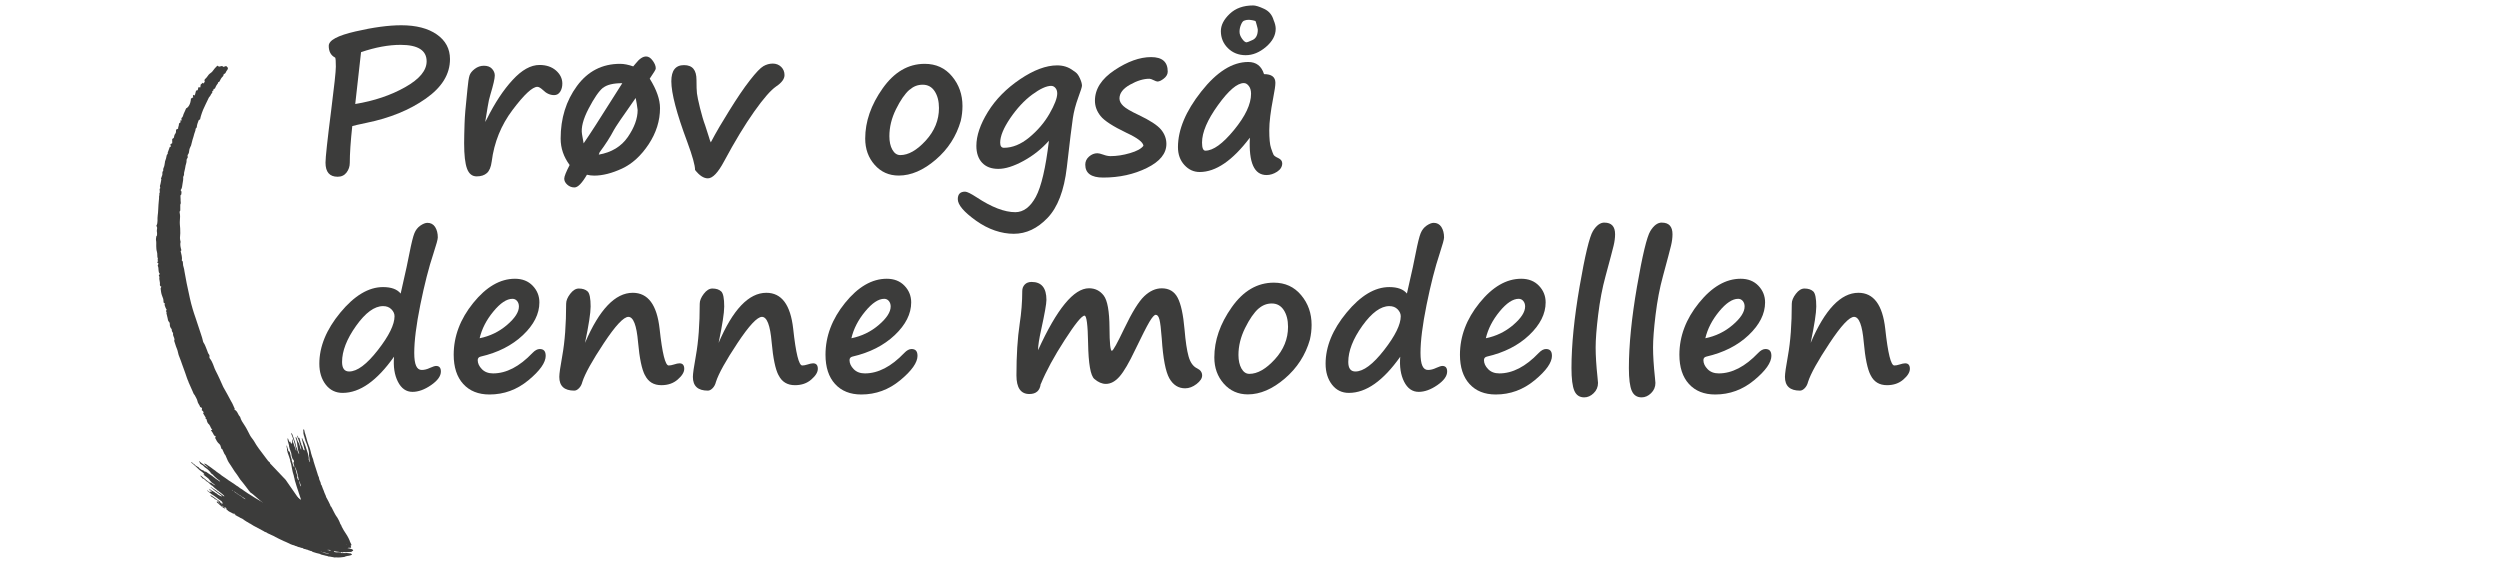 <?xml version="1.0" encoding="UTF-8"?> <svg xmlns="http://www.w3.org/2000/svg" xmlns:xlink="http://www.w3.org/1999/xlink" id="Layer_1" viewBox="0 0 486.01 111.09"><defs><clipPath id="clippath"><rect x="20.71" y="21.48" width="62.55" height="84.7" transform="translate(-30.07 57.21) rotate(-46.23)" fill="none"></rect></clipPath></defs><path d="M68.48,24.53c-.32,2.97-.48,5.34-.48,7.13,0,.7-.21,1.33-.63,1.88s-1,.82-1.73.82c-1.57,0-2.36-.91-2.36-2.74,0-1.01.37-4.42,1.11-10.24.6-4.71.9-7.51.9-8.42,0-1.04-.04-1.62-.13-1.76-.83-.42-1.25-1.18-1.25-2.28s1.73-2.01,5.2-2.81c3.46-.8,6.43-1.2,8.9-1.2,2.89,0,5.19.59,6.9,1.78,1.71,1.19,2.57,2.79,2.57,4.81,0,2.92-1.57,5.47-4.72,7.68-3.14,2.21-6.97,3.77-11.47,4.69-1.65.35-2.59.56-2.82.65ZM70.19,10.13l-1.13,10.09c3.68-.61,6.92-1.7,9.7-3.27,2.79-1.57,4.18-3.24,4.18-5.03,0-2.13-1.69-3.2-5.06-3.2-2.34,0-4.9.47-7.69,1.42Z" fill="#3c3c3b"></path><path d="M94.33,23.71l.33-.61c1.55-3.11,3.21-5.63,5-7.56,1.78-1.94,3.52-2.91,5.23-2.91,1.3,0,2.37.36,3.19,1.07.82.72,1.24,1.57,1.24,2.55,0,.61-.14,1.14-.42,1.58s-.67.66-1.17.66c-.79,0-1.52-.33-2.17-.98-.46-.42-.82-.63-1.09-.63-.96,0-2.56,1.49-4.81,4.47-2.25,2.98-3.6,6.33-4.07,10.05-.14,1.07-.45,1.82-.94,2.25-.49.43-1.14.64-1.98.64-.88,0-1.51-.5-1.88-1.51-.37-1-.56-2.64-.56-4.92,0-.93.03-2.19.08-3.78.05-1.5.2-3.32.44-5.48.06-.56.11-1,.13-1.32.11-1.25.25-2.11.39-2.58.15-.47.49-.9,1.03-1.31.54-.41,1.13-.61,1.78-.61.69,0,1.21.2,1.57.59.36.4.54.83.54,1.3,0,.6-.29,1.85-.86,3.74-.2.65-.38,1.43-.52,2.34l-.48,2.95Z" fill="#3c3c3b"></path><path d="M126.32,15.31c1.33,2.13,1.99,4.04,1.99,5.71,0,2.46-.74,4.8-2.21,7.03-1.48,2.23-3.2,3.8-5.17,4.72-1.97.91-3.77,1.37-5.41,1.37-.49,0-.96-.06-1.42-.17-.96,1.65-1.76,2.47-2.42,2.47-.54,0-1-.18-1.4-.54-.4-.36-.59-.75-.59-1.17s.35-1.3,1.05-2.65c-1.16-1.56-1.75-3.27-1.75-5.14,0-3.94,1.06-7.34,3.17-10.22,2.12-2.88,4.91-4.31,8.39-4.31.77,0,1.62.17,2.55.5l.5-.59c.7-.89,1.37-1.34,2.01-1.34.46,0,.89.27,1.28.82.4.54.59,1.03.59,1.47,0,.17-.1.4-.31.71-.22.32-.51.77-.88,1.34ZM117.21,17.07c-.78.64-1.71,1.99-2.78,4.04s-1.5,3.72-1.28,5l.31,1.76c1.14-1.65,3.16-4.78,6.06-9.4l1.46-2.3c-1.74,0-2.99.3-3.74.9h-.02ZM123.57,19.06c-2.54,3.6-3.94,5.66-4.2,6.17-.73,1.39-1.66,2.85-2.8,4.37l-.17.46c2.49-.43,4.38-1.58,5.65-3.42,1.27-1.85,1.91-3.6,1.91-5.25,0-.12-.06-.51-.17-1.19l-.21-1.15Z" fill="#3c3c3b"></path><path d="M135.12,33.02c.01-.84-.49-2.66-1.52-5.45-2.06-5.51-3.09-9.43-3.09-11.77,0-2.1.82-3.14,2.47-3.14s2.42.96,2.42,2.88c0,1.23.03,2.1.09,2.62.06.52.26,1.46.59,2.82.34,1.36.67,2.5,1.01,3.4.19.55.42,1.27.69,2.15.15.55.29.93.4,1.15.08-.12.35-.61.81-1.5.27-.54,1.18-2.06,2.72-4.57,1.55-2.51,2.91-4.52,4.08-6.01,1.17-1.5,2.04-2.41,2.62-2.74.58-.33,1.18-.5,1.82-.5s1.21.22,1.64.65c.43.43.64.96.64,1.59,0,.74-.54,1.47-1.61,2.19-1.05.72-2.48,2.35-4.29,4.91s-3.76,5.77-5.84,9.65c-1.18,2.21-2.23,3.32-3.16,3.32-.81,0-1.64-.54-2.49-1.63Z" fill="#3c3c3b"></path><path d="M186.78,23.49c-.86,2.99-2.48,5.51-4.88,7.56-2.4,2.05-4.79,3.08-7.18,3.08-1.89,0-3.45-.69-4.68-2.08-1.23-1.39-1.84-3.09-1.84-5.11,0-3.3,1.12-6.54,3.38-9.74s4.98-4.79,8.19-4.79c2.19,0,3.96.81,5.31,2.43,1.35,1.62,2.03,3.54,2.03,5.78,0,.97-.11,1.92-.33,2.86v.02ZM176.81,17.44c-.9.79-1.77,2.06-2.63,3.8-.86,1.74-1.28,3.48-1.28,5.24,0,1.06.19,1.94.58,2.63.39.69.9,1.04,1.54,1.04,1.58,0,3.23-.94,4.95-2.82s2.57-3.99,2.57-6.33c0-1.32-.28-2.4-.83-3.25s-1.33-1.28-2.33-1.28-1.8.33-2.55.98h-.02Z" fill="#3c3c3b"></path><path d="M203.92,27.35c-1.42,1.6-3.07,2.91-4.96,3.94-1.89,1.03-3.51,1.54-4.88,1.54s-2.41-.4-3.15-1.19-1.12-1.89-1.12-3.28c0-1.98.75-4.19,2.25-6.62s3.59-4.54,6.25-6.34c2.67-1.8,5.07-2.69,7.2-2.69,1.18,0,2.19.32,3.05.96.2.15.38.28.54.38.31.22.59.62.85,1.2.26.58.39,1.05.39,1.41,0,.23-.24,1-.73,2.32-.5,1.37-.85,2.69-1.04,3.98-.2,1.28-.59,4.49-1.18,9.62-.52,4.46-1.77,7.72-3.74,9.78-1.97,2.06-4.15,3.09-6.56,3.09s-4.96-.85-7.33-2.54c-2.37-1.69-3.56-3.09-3.56-4.19,0-.97.47-1.46,1.42-1.46.37,0,1.12.37,2.26,1.11,2.91,1.92,5.41,2.88,7.5,2.88,1.58,0,2.92-1,3.99-2.98,1.07-1.99,1.92-5.63,2.55-10.92ZM204.38,16.69c-.95,0-2.19.57-3.72,1.7-1.53,1.13-2.95,2.66-4.26,4.57-1.3,1.92-1.96,3.51-1.96,4.77,0,.67.24,1,.73,1,1.65,0,3.29-.67,4.91-2,1.62-1.34,2.94-2.87,3.94-4.61s1.51-3.06,1.51-3.95c0-.45-.12-.81-.35-1.07-.23-.27-.5-.4-.8-.4Z" fill="#3c3c3b"></path><path d="M222.29,28.35c-.05-.69-1.15-1.53-3.3-2.53-2.63-1.26-4.31-2.35-5.04-3.27s-1.09-1.91-1.09-2.98c0-2.26,1.27-4.24,3.81-5.93s4.91-2.54,7.1-2.54,3.24.94,3.24,2.82c0,.5-.25.95-.74,1.34s-.91.59-1.26.59c-.14,0-.39-.09-.75-.27s-.63-.27-.82-.27c-1.14,0-2.39.38-3.76,1.15-1.37.77-2.05,1.66-2.05,2.68,0,.5.24.98.73,1.45.49.47,1.48,1.05,2.97,1.75,2.21,1.05,3.67,2,4.37,2.84.7.84,1.05,1.78,1.05,2.8,0,1.87-1.26,3.42-3.79,4.67-2.53,1.25-5.36,1.87-8.51,1.87-2.31,0-3.47-.84-3.47-2.51,0-.61.24-1.14.73-1.57.49-.43,1.03-.65,1.63-.65.24,0,.62.09,1.13.27.51.19.98.29,1.42.29,1.2,0,2.46-.19,3.78-.58,1.32-.38,2.19-.86,2.61-1.42Z" fill="#3c3c3b"></path><path d="M242.96,26.79c-3.36,4.44-6.61,6.65-9.74,6.65-1.15,0-2.14-.45-2.97-1.36-.83-.91-1.25-2.06-1.25-3.47,0-3.39,1.51-7,4.53-10.82,3.02-3.83,6.06-5.74,9.13-5.74,1.56,0,2.58.79,3.07,2.36,1.47,0,2.21.56,2.21,1.69,0,.54-.14,1.51-.42,2.92-.51,2.63-.77,4.74-.77,6.31s.11,2.79.34,3.45c.22.67.39,1.1.49,1.3.1.2.41.42.92.65.51.24.77.58.77,1.02,0,.65-.33,1.2-.99,1.63s-1.35.65-2.06.65c-2.4,0-3.48-2.41-3.24-7.23ZM241.81,16.15c-1.29,0-2.97,1.43-5.03,4.29-2.06,2.86-3.1,5.28-3.1,7.28,0,1.05.22,1.57.65,1.57,1.51,0,3.37-1.34,5.57-4.02s3.31-5.02,3.31-7.03c0-.64-.14-1.15-.43-1.52-.29-.38-.61-.57-.97-.57ZM247.6,3.92c.27.63.4,1.18.4,1.67,0,1.28-.63,2.45-1.89,3.53-1.26,1.07-2.57,1.61-3.94,1.61s-2.55-.46-3.46-1.37c-.92-.91-1.37-2.02-1.37-3.31,0-1.15.57-2.27,1.72-3.36,1.14-1.09,2.67-1.63,4.57-1.63.47,0,1.18.22,2.12.66.94.44,1.56,1.18,1.85,2.21v-.02ZM241.95,3.99c-.24.03-.47.28-.67.75-.21.47-.31.95-.31,1.44,0,.44.16.89.49,1.35.33.47.62.7.89.7.1,0,.49-.15,1.16-.46.67-.31,1.01-.98,1.01-2.01,0-.06-.02-.17-.06-.33-.05-.15-.1-.32-.13-.5l-.13-.46c-.05-.14-.08-.23-.08-.27,0-.1-.18-.19-.55-.25-.36-.06-.62-.1-.78-.1-.31,0-.59.04-.84.13Z" fill="#3c3c3b"></path><path d="M76.6,69.34c-3.31,4.69-6.64,7.04-9.99,7.04-1.35,0-2.45-.53-3.28-1.6-.83-1.07-1.25-2.43-1.25-4.07,0-3.34,1.36-6.65,4.09-9.95,2.73-3.3,5.49-4.95,8.29-4.95,1.61,0,2.75.42,3.43,1.26.96-4.19,1.53-6.81,1.71-7.86.38-1.94.7-3.23.96-3.87.26-.64.65-1.13,1.17-1.49.52-.35.98-.53,1.36-.53.65,0,1.15.27,1.5.81.34.54.52,1.21.52,2.03,0,.36-.28,1.39-.84,3.09-.92,2.76-1.77,6.1-2.56,10.01s-1.18,7.03-1.18,9.34.49,3.32,1.46,3.32c.5,0,1.03-.13,1.59-.4.56-.25.96-.38,1.19-.38.63,0,.94.36.94,1.09,0,.88-.64,1.76-1.91,2.64-1.27.88-2.48,1.31-3.61,1.31-1.23,0-2.17-.66-2.84-1.98-.67-1.32-.91-2.93-.75-4.85ZM74.47,59.51c-1.67,0-3.42,1.28-5.24,3.83-1.82,2.56-2.73,4.9-2.73,7.02,0,1.24.46,1.86,1.38,1.86,1.56,0,3.42-1.39,5.58-4.16,2.16-2.77,3.24-4.97,3.24-6.58,0-.49-.2-.94-.61-1.35-.41-.42-.95-.62-1.61-.62Z" fill="#3c3c3b"></path><path d="M106.09,69.15c0,1.33-1.12,2.92-3.36,4.77-2.24,1.85-4.76,2.77-7.57,2.77-2.16,0-3.86-.68-5.1-2.04-1.24-1.36-1.86-3.26-1.86-5.69,0-3.58,1.27-6.94,3.8-10.07s5.24-4.7,8.11-4.7c1.43,0,2.58.45,3.45,1.36.87.91,1.3,1.99,1.3,3.24,0,2.22-1.07,4.34-3.2,6.36-2.13,2.01-4.87,3.4-8.21,4.17-.38.09-.58.32-.58.69,0,.61.27,1.2.81,1.75.54.56,1.27.83,2.18.83,2.57,0,5.12-1.32,7.65-3.97.49-.51.96-.77,1.42-.77.77,0,1.15.43,1.15,1.28ZM93.23,65.76c2.02-.41,3.8-1.27,5.34-2.59s2.31-2.51,2.31-3.59c0-.42-.12-.78-.35-1.06-.24-.29-.54-.43-.91-.43-1.11,0-2.35.82-3.7,2.46-1.36,1.64-2.25,3.38-2.68,5.22Z" fill="#3c3c3b"></path><path d="M125.38,72.95c-.61-1.15-1.06-3.3-1.34-6.44-.28-3.27-.91-4.91-1.88-4.91-.92,0-2.51,1.7-4.77,5.11-2.26,3.41-3.66,5.92-4.18,7.54-.12.49-.33.89-.64,1.21-.31.32-.62.48-.93.48-1.94,0-2.91-.89-2.91-2.67,0-.6.19-1.97.58-4.1.5-2.76.75-6.14.75-10.12,0-.6.26-1.24.79-1.93.52-.68,1.08-1.03,1.67-1.03.74,0,1.31.19,1.71.56.4.37.59,1.36.59,2.95,0,1.21-.36,3.57-1.09,7.06,2.77-6.49,5.87-9.74,9.28-9.74,2.97,0,4.7,2.33,5.22,7,.51,4.75,1.1,7.13,1.76,7.13.29,0,.63-.06,1.02-.19.46-.15.82-.23,1.09-.23.61,0,.92.36.92,1.07,0,.65-.42,1.35-1.27,2.08-.84.74-1.9,1.1-3.18,1.1-1.48,0-2.54-.64-3.18-1.94h.02Z" fill="#3c3c3b"></path><path d="M151.35,72.95c-.61-1.15-1.06-3.3-1.34-6.44-.28-3.27-.91-4.91-1.88-4.91-.92,0-2.51,1.7-4.77,5.11-2.26,3.41-3.66,5.92-4.18,7.54-.12.49-.33.89-.64,1.21-.31.32-.62.48-.93.48-1.94,0-2.91-.89-2.91-2.67,0-.6.19-1.97.58-4.1.5-2.76.75-6.14.75-10.12,0-.6.26-1.24.79-1.93.52-.68,1.08-1.03,1.67-1.03.74,0,1.31.19,1.71.56.4.37.59,1.36.59,2.95,0,1.21-.36,3.57-1.09,7.06,2.77-6.49,5.87-9.74,9.28-9.74,2.97,0,4.7,2.33,5.22,7,.51,4.75,1.1,7.13,1.76,7.13.29,0,.63-.06,1.02-.19.46-.15.82-.23,1.09-.23.61,0,.92.36.92,1.07,0,.65-.42,1.35-1.27,2.08-.84.74-1.9,1.1-3.18,1.1-1.48,0-2.54-.64-3.18-1.94h.02Z" fill="#3c3c3b"></path><path d="M178.37,69.15c0,1.33-1.12,2.92-3.36,4.77-2.24,1.85-4.76,2.77-7.57,2.77-2.16,0-3.86-.68-5.1-2.04-1.24-1.36-1.86-3.26-1.86-5.69,0-3.58,1.27-6.94,3.8-10.07s5.24-4.7,8.11-4.7c1.43,0,2.58.45,3.45,1.36.87.91,1.3,1.99,1.3,3.24,0,2.22-1.07,4.34-3.2,6.36-2.13,2.01-4.87,3.4-8.21,4.17-.38.09-.58.32-.58.69,0,.61.27,1.2.81,1.75.54.56,1.27.83,2.18.83,2.57,0,5.12-1.32,7.65-3.97.49-.51.96-.77,1.42-.77.77,0,1.15.43,1.15,1.28ZM165.5,65.76c2.02-.41,3.8-1.27,5.34-2.59s2.31-2.51,2.31-3.59c0-.42-.12-.78-.35-1.06-.24-.29-.54-.43-.91-.43-1.11,0-2.35.82-3.7,2.46-1.36,1.64-2.25,3.38-2.68,5.22Z" fill="#3c3c3b"></path><path d="M202.32,74.62c-.15,1.32-.89,1.98-2.21,1.98-1.67,0-2.51-1.21-2.51-3.62,0-3.91.21-7.25.63-10.03.33-2.16.5-4.28.5-6.37,0-.5.16-.92.48-1.26s.77-.51,1.34-.51c1.92,0,2.88,1.16,2.88,3.49,0,.75-.34,2.68-1.02,5.77-.41,1.84-.61,3.18-.61,4.01,3.66-8.03,6.95-12.04,9.9-12.04,1.19,0,2.14.47,2.87,1.42.72.95,1.1,3.04,1.12,6.29.01,2.97.17,4.45.46,4.45.23,0,1.03-1.44,2.4-4.31,1.52-3.18,2.82-5.29,3.9-6.31,1.08-1.02,2.21-1.53,3.4-1.53,1.42,0,2.45.61,3.09,1.83.64,1.22,1.09,3.28,1.34,6.18.19,2.3.45,4.04.78,5.22.33,1.18.88,1.96,1.68,2.34.64.31.96.77.96,1.38,0,.55-.37,1.1-1.09,1.66-.73.56-1.47.83-2.22.83-1.3,0-2.32-.64-3.06-1.93-.73-1.29-1.23-3.86-1.48-7.74-.14-1.87-.29-3.1-.45-3.71s-.4-.91-.72-.91c-.28,0-.69.46-1.23,1.37s-1.46,2.73-2.78,5.46c-1.16,2.45-2.16,4.17-3,5.14s-1.73,1.46-2.69,1.46c-.74,0-1.49-.32-2.23-.96-.75-.64-1.15-2.96-1.22-6.96-.06-3.57-.29-5.35-.69-5.35-.54,0-1.83,1.59-3.87,4.76-2.05,3.17-3.59,6.01-4.62,8.51Z" fill="#3c3c3b"></path><path d="M254.65,66.03c-.86,2.99-2.48,5.51-4.88,7.56-2.4,2.05-4.79,3.08-7.18,3.08-1.89,0-3.45-.69-4.68-2.08-1.23-1.39-1.84-3.09-1.84-5.11,0-3.3,1.12-6.54,3.38-9.74,2.25-3.2,4.98-4.79,8.19-4.79,2.19,0,3.96.81,5.31,2.43,1.36,1.62,2.03,3.54,2.03,5.78,0,.97-.11,1.92-.33,2.86v.02ZM244.68,59.97c-.89.79-1.77,2.06-2.63,3.8-.86,1.74-1.29,3.48-1.29,5.24,0,1.06.2,1.94.58,2.63.39.69.9,1.04,1.54,1.04,1.58,0,3.23-.94,4.95-2.82s2.57-3.99,2.57-6.33c0-1.32-.28-2.4-.83-3.25-.56-.85-1.33-1.28-2.33-1.28-.95,0-1.8.33-2.55.98h-.02Z" fill="#3c3c3b"></path><path d="M272.22,69.34c-3.31,4.69-6.64,7.04-9.99,7.04-1.36,0-2.45-.53-3.28-1.6-.83-1.07-1.25-2.43-1.25-4.07,0-3.34,1.36-6.65,4.09-9.95,2.73-3.3,5.49-4.95,8.29-4.95,1.61,0,2.75.42,3.43,1.26.96-4.19,1.53-6.81,1.71-7.86.38-1.94.7-3.23.96-3.87.26-.64.65-1.13,1.17-1.49.52-.35.98-.53,1.36-.53.65,0,1.15.27,1.5.81.34.54.52,1.21.52,2.03,0,.36-.28,1.39-.84,3.09-.92,2.76-1.77,6.1-2.56,10.01-.79,3.91-1.18,7.03-1.18,9.34s.49,3.32,1.46,3.32c.5,0,1.03-.13,1.59-.4.56-.25.96-.38,1.19-.38.63,0,.94.36.94,1.09,0,.88-.64,1.76-1.91,2.64-1.27.88-2.48,1.31-3.62,1.31-1.23,0-2.17-.66-2.84-1.98-.66-1.32-.91-2.93-.75-4.85ZM270.09,59.51c-1.67,0-3.42,1.28-5.25,3.83-1.82,2.56-2.73,4.9-2.73,7.02,0,1.24.46,1.86,1.38,1.86,1.56,0,3.42-1.39,5.58-4.16s3.24-4.97,3.24-6.58c0-.49-.21-.94-.61-1.35-.41-.42-.95-.62-1.61-.62Z" fill="#3c3c3b"></path><path d="M301.71,69.15c0,1.33-1.12,2.92-3.36,4.77-2.24,1.85-4.76,2.77-7.57,2.77-2.16,0-3.86-.68-5.1-2.04-1.24-1.36-1.86-3.26-1.86-5.69,0-3.58,1.27-6.94,3.8-10.07s5.23-4.7,8.11-4.7c1.43,0,2.58.45,3.45,1.36.87.91,1.3,1.99,1.3,3.24,0,2.22-1.07,4.34-3.2,6.36s-4.87,3.4-8.21,4.17c-.38.09-.58.32-.58.69,0,.61.27,1.2.81,1.75.54.56,1.27.83,2.18.83,2.57,0,5.12-1.32,7.65-3.97.49-.51.96-.77,1.42-.77.77,0,1.15.43,1.15,1.28ZM288.84,65.76c2.02-.41,3.8-1.27,5.34-2.59,1.54-1.32,2.31-2.51,2.31-3.59,0-.42-.12-.78-.35-1.06-.24-.29-.54-.43-.91-.43-1.11,0-2.35.82-3.7,2.46-1.35,1.64-2.25,3.38-2.68,5.22Z" fill="#3c3c3b"></path><path d="M311.91,43.28c1.38,0,2.07.75,2.07,2.26,0,.69-.1,1.44-.29,2.23-.19.8-.72,2.78-1.57,5.93-.63,2.29-1.1,4.78-1.43,7.49s-.49,4.82-.49,6.34c0,1.62.12,3.55.36,5.79.06.6.1.98.1,1.13,0,.77-.28,1.43-.84,1.98s-1.18.82-1.84.82c-.91,0-1.55-.43-1.92-1.28-.37-.86-.56-2.33-.56-4.41,0-4.49.53-9.77,1.58-15.86,1.05-6.08,1.92-9.68,2.59-10.78s1.42-1.65,2.23-1.65Z" fill="#3c3c3b"></path><path d="M323.07,43.28c1.38,0,2.07.75,2.07,2.26,0,.69-.1,1.44-.29,2.23-.19.8-.72,2.78-1.57,5.93-.63,2.29-1.1,4.78-1.43,7.49s-.49,4.82-.49,6.34c0,1.62.12,3.55.36,5.79.06.6.1.98.1,1.13,0,.77-.28,1.43-.84,1.98s-1.18.82-1.84.82c-.91,0-1.55-.43-1.92-1.28-.37-.86-.56-2.33-.56-4.41,0-4.49.53-9.77,1.58-15.86,1.05-6.08,1.92-9.68,2.59-10.78s1.42-1.65,2.23-1.65Z" fill="#3c3c3b"></path><path d="M344.37,69.15c0,1.33-1.12,2.92-3.36,4.77-2.24,1.85-4.76,2.77-7.57,2.77-2.16,0-3.86-.68-5.1-2.04-1.24-1.36-1.86-3.26-1.86-5.69,0-3.58,1.27-6.94,3.8-10.07s5.23-4.7,8.11-4.7c1.43,0,2.58.45,3.45,1.36.87.91,1.3,1.99,1.3,3.24,0,2.22-1.07,4.34-3.2,6.36s-4.87,3.4-8.21,4.17c-.38.09-.58.32-.58.69,0,.61.27,1.2.81,1.75.54.56,1.27.83,2.18.83,2.57,0,5.12-1.32,7.65-3.97.49-.51.96-.77,1.42-.77.77,0,1.15.43,1.15,1.28ZM331.51,65.76c2.02-.41,3.8-1.27,5.34-2.59,1.54-1.32,2.31-2.51,2.31-3.59,0-.42-.12-.78-.35-1.06-.24-.29-.54-.43-.91-.43-1.11,0-2.35.82-3.7,2.46-1.35,1.64-2.25,3.38-2.68,5.22Z" fill="#3c3c3b"></path><path d="M363.66,72.95c-.61-1.15-1.06-3.3-1.34-6.44-.28-3.27-.91-4.91-1.88-4.91-.92,0-2.51,1.7-4.77,5.11-2.26,3.41-3.66,5.92-4.18,7.54-.12.49-.33.89-.64,1.21-.31.32-.62.48-.93.48-1.94,0-2.92-.89-2.92-2.67,0-.6.19-1.97.58-4.1.5-2.76.75-6.14.75-10.12,0-.6.26-1.24.79-1.93.52-.68,1.08-1.03,1.67-1.03.74,0,1.31.19,1.71.56.4.37.59,1.36.59,2.95,0,1.21-.36,3.57-1.09,7.06,2.77-6.49,5.87-9.74,9.28-9.74,2.96,0,4.7,2.33,5.22,7,.51,4.75,1.1,7.13,1.76,7.13.29,0,.63-.06,1.02-.19.46-.15.82-.23,1.09-.23.61,0,.92.36.92,1.07,0,.65-.42,1.35-1.27,2.08-.84.74-1.91,1.1-3.18,1.1-1.48,0-2.54-.64-3.18-1.94h.02Z" fill="#3c3c3b"></path><g clip-path="url(#clippath)"><path d="M36.64,74.26c.28.59.52,1.19.79,1.78.13.29.22.61.41.75.22.47.49.83.55,1.2.06.44.44.74.51,1.12.15.08.27.14.37.2-.01.17-.03.3-.04.45.2.11.33.26.35.47-.04.05-.07.09-.1.11.18.29.35.58.53.87-.01.02-.04.07-.08.13.09.07.16.13.23.18.07.4.19.79.47.97.33.38.29.77.65,1.01-.09.05-.17.11-.28.18.29.28.42.61.6.92.03.04.06.1.11.12.06.03.14.03.22.05-.03.11-.06.24-.1.38.21.43.43.86.84,1.2.09.07.15.19.19.29.08.21.13.42.2.64.03,0,.08,0,.13,0l.44.96c.07.09.13.18.2.27.18.35.29.74.48,1.1.23.45.59.86.84,1.31.26.48.61.92.94,1.37.23.31.41.66.64.96.4.52.85,1.01,1.22,1.55.23.33.49.64.74.95.16.1.32.2.47.33,2.28,1.88,4.27,3.93,6.38,5.96,1.12,1.07,2.25,2.16,3.62,2.98.74.44,1.91.78,2.75,1.26.05-.06.09-.12.15-.19-.22-1.02-.28-2.15-.48-3.19-.1-.51-.17-1.01-.23-1.52-2.09-2.63-3.95-5.42-5.85-8.15,0,0,0,0,0,.01-1.01-1.06-2-2.11-3-3.16,0-.06-.01-.14-.01-.14-.18-.17-.32-.26-.41-.39-.46-.6-.91-1.21-1.36-1.81-.31-.42-.63-.82-.9-1.26-.26-.42-.48-.85-.8-1.24-.14-.18-.28-.37-.39-.57-.36-.65-.65-1.34-1.07-1.96-.37-.54-.73-1.07-.88-1.68-.46-.42-.45-1.11-1.12-1.4.05-.07.08-.12.09-.13-.13-.29-.26-.54-.35-.79-.09-.26-.25-.48-.38-.72-.46-.92-1-1.82-1.5-2.73-.03-.06-.07-.13-.09-.19-.21-.47-.41-.94-.63-1.41-.25-.54-.5-1.07-.78-1.6-.28-.53-.4-1.1-.68-1.64-.1-.18-.16-.36-.3-.54-.15-.17-.29-.36-.21-.61.03-.11-.02-.28-.11-.38-.21-.23-.23-.49-.34-.73-.24-.52-.36-1.06-.7-1.55-.04-.06-.08-.12-.09-.19-.09-.5-.27-.99-.43-1.49-.35-1.07-.71-2.14-1.06-3.2-.19-.56-.39-1.12-.55-1.69-.2-.68-.38-1.36-.53-2.05-.22-.98-.43-1.96-.63-2.94-.16-.77-.29-1.55-.43-2.32-.05-.26-.06-.53-.16-.78-.1-.25-.12-.49-.13-.73,0-.22,0-.44-.22-.57.12-.62-.1-1.21-.23-1.84.03-.03.08-.08.15-.16-.18-.58-.29-1.16-.16-1.63-.06-.33-.14-.56-.12-.77.06-.61.09-1.23.04-1.85-.04-.51-.1-1.02-.06-1.52.04-.5.08-.99-.03-1.49-.04-.2,0-.35.11-.46,0-.37,0-.71,0-1.14l.1-.29c-.02-.25-.03-.41-.04-.57,0-.15.02-.3-.01-.47-.03-.15,0-.31,0-.51.04-.04.1-.11.15-.15.02-.19.03-.35.04-.52-.06-.1-.11-.21-.17-.32.31-.36.29-.82.37-1.25.08-.43.17-.87.12-1.3.06-.18.18-.34.17-.51-.01-.2,0-.39.07-.58.12-.37.15-.76.23-1.14.07-.32.22-.63.19-.95-.02-.27.12-.42.23-.61-.01-.16-.02-.3-.03-.45.15-.22.28-.44.29-.71.02-.34.11-.65.27-.95.04-.07.09-.13.11-.21.1-.38.18-.76.29-1.13.12-.38.25-.76.34-1.16.07-.31.27-.6.26-.95,0-.07.1-.13.14-.19.04-.05.09-.11.09-.17.02-.47.22-.88.36-1.31.12-.09.23-.17.29-.21.06-.26.09-.47.16-.67.13-.4.26-.79.42-1.18.15-.36.33-.72.5-1.08.15-.31.31-.62.45-.93.09-.19.15-.38.32-.54.21-.19.22-.52.48-.7.05-.03.02-.15.03-.23,0-.05,0-.09,0-.13.09-.05.16-.1.21-.13.02-.12.04-.21.05-.29.1-.03.19-.06.25-.08.09-.19.15-.36.24-.52.06-.11.14-.22.21-.32.06-.09.17-.18.16-.28-.02-.2.21-.11.27-.24.18-.36.35-.73.67-1.01.11-.1.12-.29.18-.46.44-.06.39-.53.66-.77.1-.09.11-.27.15-.39-.1-.15-.19-.28-.28-.42-.21.07-.39.14-.59.2-.1-.06-.19-.12-.28-.18-.21.05-.42.09-.59.13-.13-.08-.23-.14-.33-.2-.09.07-.19.13-.24.2-.25.32-.49.65-.75.97-.08.1-.19.17-.3.26-.12.1-.27.19-.37.31-.22.26-.38.58-.65.8-.23.19-.22.36-.12.61-.1.11-.2.23-.31.35-.02-.07-.04-.11-.07-.18-.15.13-.3.26-.43.37-.02.19-.04.36-.06.53-.15,0-.24,0-.38-.01-.04.18-.09.36-.13.56-.08.02-.2.06-.33.1-.08.32-.16.64-.26,1.02-.04-.12-.06-.17-.08-.21-.18,0-.26.1-.27.24,0,.08.06.17.08.23-.16.09-.32.18-.46.26-.05,1.08-.54,1.76-.94,1.9-.15.34-.27.67-.44.99-.16.29-.11.68-.47.89.01.13.02.27.04.47-.09,0-.19.01-.3.02.06.17.1.26.12.3-.13.13-.35.23-.34.35.02.34-.19.61-.17.93-.15.07-.27.13-.39.19-.03.29.05.58-.19.84-.16.17-.16.46-.25.75-.08.06-.2.15-.31.22,0,.28,0,.55,0,.81-.13.09-.24.16-.36.24.04.16.08.3.11.44-.1.02-.17.03-.22.05l-.44,1.22c.05.05.08.09.08.08-.09.13-.22.22-.24.34-.06.42-.18.81-.33,1.19-.02.06,0,.13-.02.19-.07.34-.08.71-.24,1.01-.11.22-.1.43-.09.64-.28.22-.1.54-.18.79-.08.24-.17.49-.26.73.04.04.08.08.08.09-.04.24-.08.45-.12.67-.04.2-.08.41-.15.6-.08.2.21.46-.07.61.01.23.03.45.04.68-.06.09-.09.19-.1.3,0,.07.04.16.02.22-.09.21-.06.43-.07.65-.02.42-.07.84-.11,1.25-.06.69-.04,1.39-.15,2.07-.11.67.1,1.4-.26,2,.06.17.17.33.15.46-.03.26-.1.51-.03.8.05.18,0,.38,0,.64-.02.02-.08.09-.12.13-.03.28-.11.53-.07.77.04.22.06.42.05.63-.02.34,0,.68.02,1.02.01.19.04.39.1.57.16.47-.01.94.2,1.41.03.06-.07.16-.09.23.07.09.11.15.15.2-.08.08-.15.15-.24.25.27.11.35.26.2.47-.05.06-.07.17-.04.23.26.51-.02,1.09.4,1.57-.08.08-.15.16-.21.22.05.18.15.35.12.47-.06.22.02.42.04.63.02.21.1.41.06.64-.03.2.02.45.29.51-.06.14-.16.25-.15.37.06.46.1.93.27,1.36.22.58.28.62.29,1.17,0,.08.03.16.04.22.1.07.18.13.26.19-.04.06-.07.11-.11.18.12.33.2.68.43,1-.06.09-.11.17-.16.24.06.09.12.17.17.24-.05.07-.09.12-.08.11.09.38.15.69.24,1,.06.25.07.55.24.71.16.16.2.27.19.43-.03.4.1.76.37,1.03.01.3.06.54.27.74,0,.14-.02.27,0,.4.07.37.41.73.21,1.12.12.37.24.74.36,1.11.11.32.28.64.34.97.08.45.22.88.41,1.31.15.34.25.69.38,1.04.22.61.44,1.21.66,1.82.21.58.37,1.17.64,1.73" fill="#3c3c3b"></path><path d="M40.55,91s.15.11.17.1c.02-.01,0-.07-.04-.07-.02,0-.04-.02-.05-.04-.01-.02-.04-.03-.05-.02-.02,0-.03.03-.02.04M45.2,95.31c-.08-.06-.16-.07-.1-.02.02.02.06.05.09.08.03.03.06.04.07.02.02-.03.02-.03-.06-.08M45.54,95.54c-.06-.02-.1-.02-.09,0,.01.03.73.53.76.53.01,0,.05.03.1.07.04.03.09.06.1.05.04-.02-.02-.1-.09-.11-.03,0-.07-.03-.09-.06-.01-.03-.04-.04-.05-.04-.01,0-.04,0-.06-.02-.02-.02-.07-.05-.12-.08-.05-.03-.09-.06-.09-.08,0-.02-.04-.05-.09-.07-.04-.02-.07-.04-.06-.05,0,0-.02-.02-.06-.03-.04-.01-.07-.03-.07-.04,0-.01-.04-.04-.1-.05M46.6,96.25c-.12-.09-.19-.08-.09,0,.07.06.48.33.52.35.02,0,.04.02.05.04.02.04.43.33.54.38.04.02.09.03.09.02.02-.03-.09-.12-.3-.25-.1-.07-.21-.14-.25-.17-.03-.02-.07-.04-.08-.03-.01,0-.03,0-.05-.03-.01-.02-.03-.04-.04-.03-.01,0-.04-.02-.07-.06-.03-.03-.07-.07-.1-.07-.03,0-.05-.02-.05-.03,0-.01-.01-.02-.03-.03-.02,0-.08-.04-.15-.09M43.34,98.55s.07.04.09.03c.05-.02-.01-.11-.09-.15-.04-.02-.08-.05-.09-.06-.02-.05-.07-.04-.08.01,0,.03,0,.04.01.03.01,0,.03,0,.03,0,0,.01.02.03.04.05.02.02.06.05.09.08M43.17,98.22c.05.02.06.02.04,0-.02-.02-.05-.05-.07-.08-.02-.03-.05-.04-.06-.03-.04.02.02.08.09.11M58.43,94.47c.06.08.1.12.09.08-.01-.03-.03-.11-.04-.17-.01-.06-.04-.13-.05-.15-.02-.02-.03-.07-.03-.1,0-.1-.23-.64-.27-.62-.02,0,0,.1.06.24.09.27.13.42.13.49,0,.08.01.1.11.23M58.07,93.38v-.1c-.04-.24-.08-.48-.1-.52-.01-.02-.03-.1-.04-.18-.02-.14-.04-.25-.13-.53-.02-.07-.04-.15-.04-.18,0-.03,0-.06-.02-.07-.01,0-.02-.05-.02-.09,0-.04-.03-.15-.08-.23-.04-.09-.08-.18-.07-.2,0-.03-.06-.16-.13-.3-.11-.21-.13-.25-.14-.2,0,.03.03.16.08.29.17.46.19.52.19.61,0,.09.13.56.21.75.05.13.05.23,0,.25-.05.03-.05.06.02.22.03.07.07.19.09.26.03.1.05.13.11.17l.07.05ZM62.43,107.23s-.08,0-.1,0c-.03.02-.03.02.01.01.03,0,.05,0,.05.01,0,.02.14.08.16.07.03-.01-.06-.09-.13-.1M62.72,107.34s-.07-.02-.09-.01c-.02,0,.16.07.4.15.24.07.45.12.46.12.02,0,.03,0,.04,0,.01.03.38.13.41.11.04-.02-.02-.06-.2-.11-.11-.03-.22-.06-.26-.07-.03,0-.13-.04-.21-.07-.1-.04-.18-.05-.23-.04-.06.02-.08,0-.12-.03-.04-.05-.14-.08-.15-.04,0,0-.03,0-.06-.01M63.65,106.91s-.03.01.05.03c.06.01.12.02.14.01.02,0,.06,0,.1.04.07.05.23.06.35.04.05-.01.05-.01-.02-.06-.04-.02-.1-.05-.14-.05-.04,0-.13-.02-.2-.03-.07-.01-.15-.01-.17,0-.02.01-.07.02-.1.02M67.41,105.81c-.06,0-.12.02-.17.02.01,0,.03,0,.04,0,.02,0,.08,0,.11,0,.01,0,.02-.01.02-.03M42.71,97.96c.06.01.06.01.03-.03-.02-.03-.05-.06-.08-.07-.03-.01-.06-.01-.06,0-.02.03.05.09.11.1M42.54,97.8s.03.02.05-.01c.02-.05-.01-.1-.05-.09-.02,0-.02.02,0,.05.03.03.03.04,0,.04-.02,0-.02,0,0,.02M37.34,90.08s-.17-.14-.2-.19c-.01-.03.06-.04.13-.02.05.01.16.1.3.25.04.04.08.07.09.07.01,0,.04.01.06.04.02.02.06.05.09.06.03,0,.07.05.1.09.08.12.15.17.3.23.07.03.12.06.11.06-.01,0,0,.01.02.02.02,0,.05.03.06.05.01.02.05.04.09.04.04,0,.06.01.05.02,0,0,0,.02.04.03.04.01.08.05.1.11.03.06.07.1.16.15.07.04.12.07.12.08,0,0,.07.05.14.11.09.07.18.11.28.13.08.02.15.04.16.05,0,.01.05.05.09.08.04.03.12.09.18.14.13.11.15.12.13.02l-.02-.08.1.07c.05.04.14.1.19.14.05.04.15.11.22.15.2.12.34.22.35.24,0,.01.07.05.14.09.13.07.27.16.29.19,0,.02.07.06.33.26.05.04.14.1.2.14.06.04.12.09.13.11.01.03.04.05.05.05.01,0,.13.08.26.17.13.09.25.17.26.17.01,0,.03,0,.04.02,0,.01.08.07.17.13l.16.11-.08-.14c-.06-.1-.1-.15-.16-.17-.04-.02-.09-.05-.1-.07,0-.02-.08-.07-.15-.11-.08-.05-.16-.11-.18-.14-.07-.09-.39-.38-.51-.47-.06-.04-.12-.1-.12-.12,0-.05-.12-.17-.2-.21-.04-.02-.11-.08-.17-.13-.05-.06-.12-.11-.15-.12-.07-.03-.1-.09-.06-.12.04-.02.03-.04-.05-.1-.04-.02-.07-.06-.08-.08,0-.02-.04-.05-.07-.06-.03-.02-.09-.08-.14-.15-.06-.08-.15-.17-.29-.27-.12-.08-.25-.18-.3-.23-.05-.05-.11-.09-.14-.09-.02,0-.05-.03-.07-.05-.01-.02-.04-.05-.06-.07-.08-.05-.26-.23-.29-.28-.01-.03-.06-.06-.11-.07-.04-.01-.14-.07-.2-.13s-.13-.11-.15-.11c-.06,0-.12-.09-.11-.16,0-.07,0-.08-.09-.15-.12-.09-.13-.11-.08-.14.08-.04.2.03.36.21.04.05.11.1.15.12.03.01.1.06.15.1.05.04.11.09.13.09.02,0,.08.06.13.1.1.09.36.28.39.27.01,0,.02.01.02.03,0,.02.01.03.03.02.01,0,.03,0,.04.02.02.03.1.1.14.1.01,0,.04.03.06.05.02.03.07.06.11.07l.07.03-.05-.08s-.12-.12-.2-.18c-.08-.06-.18-.14-.22-.19-.05-.05-.13-.13-.19-.17-.1-.08-.19-.19-.16-.2,0,0,.08.02.15.04.08.03.15.04.17.04.01,0,.06.01.09.04.04.03.08.07.1.08.02.01.16.11.31.21.15.1.31.21.36.25.05.04.21.15.35.25.14.11.27.2.27.21,0,0,.09.07.19.13.16.1.37.27.43.34,0,.01.05.04.09.06.1.05.21.13.34.24.06.05.14.11.18.12.04.02.07.04.08.06.02.05.61.48.82.6.07.04.16.1.2.13.23.18.29.22.34.23.03,0,.06.04.08.07.02.03.05.06.08.07.02,0,.1.05.17.11.14.11.25.18.45.29.07.04.13.08.15.1.01.02.04.04.07.05.03,0,.16.09.3.19.26.19.42.3.5.36.03.02.08.06.13.09.05.03.09.06.1.05,0,0,.03.01.06.03.05.05.33.27.43.33.04.02.13.08.2.13.07.04.15.09.18.1.03.01.05.02.04.03-.02,0,.85.61.92.64.02,0,.13.08.24.16.11.08.2.13.21.13.01,0,.05.01.08.05.04.03.11.08.17.11.06.03.14.08.18.11.15.1.43.28.5.32.06.04.16.1.42.26.04.02.09.05.12.06.03.01.09.05.14.08.05.04.09.07.1.07.01,0,.05.02.09.05.1.07.18.12.23.13.02,0,.05.02.05.03,0,0,.03.02.06.03.06.02.23.12.35.21.05.04.1.06.11.06.01,0,.06.01.11.05.19.12.44.26.51.3.04.02.09.04.09.05.02.04.17.1.2.08.03-.02.05,0-.28-.37-.13-.15-.28-.33-.34-.41l6.4-.77c.55.47.7.58.75.55.02-.02.03-.04.02-.06s-.04-.11-.07-.2c-.03-.09-.09-.26-.13-.38-.04-.12-.09-.25-.09-.29,0-.04-.04-.14-.08-.22-.03-.08-.07-.21-.09-.28-.01-.07-.04-.18-.07-.23-.02-.06-.1-.28-.17-.49-.07-.21-.13-.39-.13-.4,0,0-.16-.56-.23-.77-.06-.17-.18-.55-.17-.62,0-.04,0-.1-.03-.15s-.03-.2-.06-.24c-.04-.05-.05-.08-.03-.1.02-.02-.05-.3-.11-.46-.17-.42-.38-1.74-.4-1.8-.02-.06-.03-.11-.02-.12,0,0,0-.08-.04-.16-.11-.28-.19-.62-.2-.8,0-.06-.15-.52-.21-.65-.06-.11-.09-.2-.09-.25,0-.05-.02-.1-.04-.12-.02-.02-.04-.08-.05-.13,0-.05-.03-.12-.05-.15s-.03-.07-.03-.09c0-.02,0-.07-.02-.12-.1-.3-.12-.42-.1-.52.02-.1.01-.15-.04-.24-.02-.02-.02-.06-.01-.07,0-.01,0-.04,0-.06-.01-.02-.01-.05,0-.06s0-.07-.03-.14c-.03-.09-.04-.12,0-.13.02,0,.05,0,.06.03.05.11.09.24.08.3,0,.03.01.07.03.08s.04.09.06.18c.02.08.05.18.07.22.02.04.03.08,0,.1-.04.04-.02.06.06.09.04.01.07.04.07.06,0,.02.03.1.05.17.04.11.06.14.08.12.03-.02.04-.14,0-.2-.01-.02-.01-.04,0-.05.04-.02.09.06.09.15,0,.1.12.71.15.76.01.02.01.05,0,.07,0,.01,0,.05.02.07.02.02.06.12.08.22.06.23.06.24.09.31.01.03.02.09,0,.12-.01.04,0,.1.06.23.05.11.08.19.07.23-.02.06,0,.11.13.43.05.13.08.24.08.27,0,.03,0,.07.03.11.04.05.06.05.09.03.03-.02.05-.02.06,0,.01.02.02.02.02-.01,0-.02-.06-.24-.14-.47-.15-.45-.18-.58-.08-.42.03.05.07.13.09.18.02.06.04.08.05.06,0-.01,0-.05-.01-.08-.03-.06-.03-.14,0-.24.03-.09-.08-.36-.16-.4-.03-.02-.07-.05-.08-.07-.01-.02-.26-.66-.24-.69.02-.02.02-.06.01-.08,0-.02-.02-.09-.03-.16-.02-.2-.04-.31-.11-.46-.04-.08-.06-.14-.06-.15,0,0,0-.02-.01-.05,0-.03-.03-.11-.06-.2-.02-.08-.06-.16-.08-.18s-.03-.06-.02-.08c0-.03,0-.07-.04-.11-.04-.05-.04-.07-.02-.12.03-.04.02-.07-.02-.12-.04-.05-.05-.09-.04-.17,0-.06,0-.16-.03-.22-.09-.24-.33-1.09-.25-1.27.08-.17.31.78.36.71.11-.15.13-.15.18,0,.04.13.15.35.17.35.01,0,.06-.04.1-.09.06-.07.08-.12.07-.19,0-.05,0-.11.01-.14,0-.03,0-.08,0-.11-.01-.04-.02-.09-.02-.12,0-.03,0-.09-.02-.13-.01-.04,0-.09.01-.09.04-.02.13.14.15.3,0,.07.02.14.03.16,0,.02.01.06.02.1,0,.04.04.14.09.23.05.09.08.19.08.22,0,.03.02.09.04.14.02.04.05.13.06.19.02.07.04.13.08.18.05.05.07.12.12.33.05.22.06.27.11.31.05.04.06.04.05,0-.01-.13-.06-.34-.11-.5-.03-.09-.06-.21-.07-.25,0-.04-.04-.17-.07-.28-.03-.11-.07-.24-.08-.3-.01-.05-.04-.16-.07-.24-.02-.08-.05-.19-.07-.24-.01-.06-.04-.13-.06-.17s-.07-.19-.11-.33c-.04-.14-.1-.3-.12-.35-.03-.05-.04-.1-.04-.11,0-.01-.04-.13-.11-.27-.09-.19-.12-.27-.12-.32.01-.09.02-.08.09.03.03.05.08.11.11.13.04.02.06.06.07.13.01.05.05.14.08.2.03.06.07.19.1.28.03.09.08.24.11.33.04.09.1.25.13.36.03.11.07.21.08.23.01.02.03.08.04.14.01.06.05.18.08.27.03.09.04.18.03.2-.01.03,0,.08.02.13.02.05.04.11.03.13,0,.02,0,.06.03.08.03.03.06.11.09.18s.06.19.09.27c.03.08.07.22.09.32.06.23.26.68.29.66.04-.02.03-.15-.02-.25-.02-.05-.04-.1-.03-.11,0-.02-.02-.09-.05-.15-.08-.19-.15-.48-.13-.55.01-.04,0-.11-.03-.19-.03-.08-.04-.14-.03-.17.01-.03,0-.09-.02-.14-.02-.05-.04-.17-.03-.25,0-.08-.02-.24-.04-.35-.03-.1-.07-.3-.09-.43s-.17-.46-.18-.52c-.06-.23.04-.17.07-.17.01,0,.04.02.05.05s.06.14.11.25c.05.11.08.23.08.27,0,.04.03.12.09.22.05.08.12.2.15.27l.12.22c.03.05.06.15.07.21.04.22.1.44.13.48.02.02.06.13.08.23.04.2.1.27.12.16,0-.03,0-.07,0-.09,0-.02-.02-.1-.02-.17,0-.09-.41-1.29-.46-1.49,0-.03-.02-.09-.04-.12-.05-.12-.16-.31-.15-.34,0-.02-.02-.11-.05-.2-.06-.19-.07-.21-.02-.24.06-.03.08.02.15.26.04.13.07.24.08.24,0,0,.03-.02.04-.05.01-.03.03-.06.04-.06.05-.03.2.33.23.56.01.06.04.15.06.2.02.05.04.1.03.13-.01.03,0,.05.03.07.06.04.11.18.09.29-.01.07,0,.1.05.16.12.16.2.33.3.7.07.24.09.29.14.25.01-.01.22.28.16-.05-.12-.61-.56-2.04-.56-2.12,0-.06,0-.07.05-.08.07,0,.06-.01.14.24.04.13.06.17.1.19.02.01.31.65.44,1.08.21.7.4,1.28.42,1.3.06.04.09.55.21.86.09.23.11.41.08.43-.01,0-.04-.04-.07-.12-.1-.27-.13-.32-.14-.31,0,0,.04.2.12.42.07.23.15.45.16.49.04.11.09.07.07-.07,0-.06-.02-.15-.04-.2-.01-.05-.03-.11-.02-.13,0-.02,0-.05,0-.08,0-.02,0-.08,0-.13,0-.04,0-.11-.02-.14-.02-.03-.03-.08-.02-.11,0-.02-.01-.12-.04-.21-.05-.16-.06-.27-.03-.36.02-.07.02-.21,0-.26-.01-.02-.02-.07,0-.1,0-.03,0-.08-.01-.1s-.02-.06-.01-.08c0-.02,0-.08-.03-.14-.02-.06-.13-.58-.14-.62,0-.04-.04-.12-.06-.19-.02-.07-.05-.15-.06-.18,0-.03-.03-.11-.06-.18-.03-.07-.06-.18-.07-.22-.01-.05-.08-.21-.15-.37-.09-.2-.13-.3-.12-.35,0-.05,0-.1-.05-.16-.04-.06-.06-.12-.06-.19,0-.06-.03-.17-.07-.27-.06-.13-.16-.48-.18-.63,0-.01-.01-.07-.02-.14-.01-.06-.01-.14,0-.18.01-.04.01-.08,0-.08-.02-.01-.03-.18-.02-.22,0,0,0-.06,0-.12,0-.05.12-.26.18,0,.02.07.05.2.07.29.02.08.03.16.03.17,0,.01,0,.06.03.1.02.04.06.14.07.22.02.08.04.14.05.14,0,0,.01.03.01.06,0,.05.04.18.13.43.04.12.07.24.07.27,0,.02,0,.05.02.07.02.05.06.18.16.57.05.18.12.38.19.54.1.22.17.4.21.56,0,.03.02.09.04.15.01.05.03.1.04.1,0,0,.04.14.08.29.03.16.07.31.09.34s.02.08.02.12c0,.04.01.1.03.12.02.03.07.17.1.33.04.15.09.32.11.37.02.05.06.14.08.2.02.06.06.16.08.2.02.05.04.12.05.17,0,.09.08.36.16.61.03.1.07.23.09.29.02.07.07.22.11.35.04.13.1.29.12.36.02.07.05.17.07.22.02.05.07.21.11.35.04.14.1.34.14.43.03.09.07.22.08.27.02.11.12.34.21.51.02.03.03.1.03.15,0,.15.06.32.19.6.1.21.14.31.15.43.03.23.03.24.09.28.05.03.07.08.15.31.05.15.12.35.16.44.22.5.27.63.26.67,0,.02.08.2.17.4.13.28.18.4.19.48,0,.09.02.13.08.19.04.05.2.34.43.81.3.61.36.74.35.78-.02.07-.01.08.06.11.05.02.09.07.22.32.3.56.55,1.13.64,1.24.05.06.09.12.08.14,0,.01.06.12.15.23.08.11.18.25.21.3.13.21.49.92.48.96,0,.03,0,.07.03.09.03.03.03.06.01.08,0,0,.31.43.31.59.14.28.61,1.12.86,1.44.23.29.77,1.37.74,1.46.02.03.24.5.26.55.14.27-.03.15-.06.17-.01,0-.03.09-.05.1-.01,0,.07.18.09.28,0,.07-.04.09-.07.1-.1.02-.19.02-.37,0-.1-.01-.28.1-.24.1.04,0,.12.01.18.01.14.01.3.09.37.1.34.04.61.28.5.33-.02,0-.03.04-.04.06-.01.06-.13.1-.21.08-.08-.02-.1,0-.06.04.01.01.05.05.06.08,0,0,0-.01.02-.02.01,0,.03,0,.03.01,0,.01,0,.02-.02.02-.01,0-.02,0-.03,0,.02.03.02.05-.05.03-.05-.02-.13-.03-.16-.02-.02,0-.07,0-.12,0-.19.01-.54.03-.63.03-.04,0-.09,0-.11.02-.03.02-.19,0-.26-.02-.02,0-.08,0-.14,0-.06.01-.12.01-.13,0-.01,0-.06,0-.1.02-.14.06-.24.08-.25.06,0-.01,0-.03.03-.04.06-.03-.01-.09-.08-.06-.03.01-.09.01-.12,0-.03-.01-.07-.01-.09,0-.03.02-.37-.02-.4-.04,0,0-.03,0-.05,0-.02.01-.09,0-.15-.02-.06-.02-.13-.03-.14-.02-.04.02-.32-.05-.36-.09-.02-.02-.05-.03-.07-.02-.02,0-.05,0-.06,0-.05-.05-.06,0-.01.08.05.08.22.18.28.15.01,0,.07,0,.14.02.07.02.19.02.29,0,.09-.01.23-.02.31,0,.08.01.16,0,.18,0,.02,0,.05,0,.06,0,.02.01.06.02.09,0s.07,0,.07.01c0,.01,0,.02,0,.02-.01,0-.03.01-.05.04-.03.05,0,.09.07.08.02,0,.13,0,.23,0,.1,0,.19.01.19,0,0,0,.07,0,.14,0,.07,0,.17,0,.22,0,.05,0,.18-.02.29-.02.11,0,.15.04.17.03.02,0,.04,0,.06,0s.08.02.14.02c.06,0,.12,0,.13.02.01.01.04.02.05,0s.08,0,.15.02c.1.02.14.04.19.12,0,0,.16.09.04.16-.15.09-.58.18-.62.18-.07,0-.18.02-.23.03-.05.01-.36.09-.36.09-.05.07-.41.16-.9.18-.15,0-.3.02-.33.02-.03,0-.07,0-.1,0-.02,0-.06,0-.08,0-.02,0-.1,0-.18,0-.08-.01-.16-.02-.16-.01,0,0-.05,0-.09,0-.04,0-.13,0-.19.01-.06.01-.12.01-.14,0-.02-.01-.14-.04-.28-.06-.14-.02-.3-.04-.36-.06-.22-.05-.34-.07-.36-.05-.01,0-.03,0-.04,0,0-.01-.03-.01-.04,0s-.04,0-.05-.01c0-.02-.04-.03-.07-.03-.03,0-.06-.01-.07-.03,0-.02-.09-.04-.17-.05-.09-.01-.21-.03-.26-.05-.06-.02-.12-.03-.14-.04-.02,0-.07-.02-.12-.03-.13-.04-.54-.14-.58-.14-.02,0-.05-.01-.06-.03,0-.02-.07-.04-.13-.06-.06-.01-.12-.04-.13-.06,0-.02-.04-.03-.06-.02-.07.01-.82-.19-1.27-.35-.05-.02-.12-.06-.16-.1-.08-.08-.14-.1-.23-.08-.03,0-.08-.01-.12-.04-.04-.03-.09-.05-.13-.06-.04,0-.16-.01-.19-.05-.04-.04-.1-.07-.12-.07-.03,0-.15-.03-.26-.06-.33-.09-.32-.13-.36-.11-.04.02-.23-.03-.25-.08,0-.01-.03-.02-.05-.02-.02,0-.05-.02-.07-.05-.02-.03-.05-.05-.07-.05-.08.01-.27-.02-.35-.06-.04-.02-.15-.08-.21-.08-.06,0-.11,0-.12-.02,0-.01-.02-.02-.03-.01-.03.02-.33-.11-.34-.13,0-.01-.08-.04-.16-.06-.21-.05-.24-.05-.25-.08,0-.02-.07-.04-.14-.06-.07-.02-.18-.05-.25-.08-.07-.03-.14-.04-.15-.03,0,0-.07-.02-.13-.06-.06-.04-.15-.07-.2-.08-.05,0-.1-.03-.11-.05-.02-.03-.32-.17-.41-.19,0,0-.04-.02-.06-.04-.02-.02-.1-.06-.18-.08-.08-.02-.2-.08-.27-.12-.07-.04-.15-.07-.17-.07-.01,0-.11-.04-.19-.07-.01,0,.03-.03.01-.03-.1-.02-.36-.14-.37-.16,0-.01-.04-.03-.08-.03-.09-.02-1.05-.53-1.08-.54s-.1-.05-.15-.08c-.05-.04-.1-.07-.11-.07-.01,0-.07-.03-.13-.06-.06-.03-.58-.28-.59-.27,0,0-.28-.16-.3-.13,0,.01-.01,0-.02-.02,0-.02-.19-.07-.26-.12-.07-.05-.13-.09-.14-.11-.01-.01-.05-.03-.08-.03-.03,0-.08-.03-.11-.05-.03-.03-.09-.05-.14-.05-.05,0-.1-.02-.13-.06-.03-.03-.07-.06-.1-.07-.05-.01-1.32-.7-1.74-.93-.16-.08-.3-.16-.32-.17s-.09-.05-.15-.1c-.16-.11-.21-.15-.28-.17-.03-.01-.07-.04-.08-.06s-.03-.03-.04-.02c-.01,0-.04,0-.06-.02s-.1-.06-.18-.1c-.08-.04-.15-.08-.16-.1-.02-.04-.14-.1-.25-.14-.03-.01-.09-.05-.13-.08s-.11-.08-.17-.11c-.06-.02-.17-.09-.25-.16-.08-.06-.17-.12-.18-.14-.02-.01-.09-.06-.16-.11-.07-.05-.2-.11-.29-.14-.09-.03-.23-.1-.3-.16-.08-.06-.18-.11-.23-.13-.05-.01-.1-.03-.1-.04,0,0-.06-.04-.12-.07s-.12-.07-.12-.07c0,0-.06-.03-.12-.06-.06-.03-.12-.06-.12-.07,0-.01-.07-.05-.13-.08-.07-.03-.12-.07-.11-.08,0,0,.03,0,.06.02.07.04.19.09.21.08.05-.03-.15-.19-.34-.27-.09-.04-.13,0-.05.04.06.03.1.11.07.12-.02.01-.12-.06-.14-.1,0-.02-.06-.05-.11-.07-.11-.04-.59-.29-.6-.31,0,0-.07-.05-.16-.1-.09-.05-.16-.11-.18-.15-.02-.04-.1-.11-.19-.17-.09-.06-.15-.12-.15-.12,0,0,.01,0,.02,0,.01.03.11,0,.11-.03,0-.01-.03-.06-.08-.1-.05-.04-.09-.09-.1-.11-.03-.05-.23-.12-.28-.09-.04.02-.03.03.06.09.1.06.19.19.16.21,0,0-.08-.03-.16-.07-.08-.04-.17-.09-.21-.11-.1-.05-.32-.2-.34-.24-.01-.02-.06-.07-.12-.11-.06-.04-.11-.09-.12-.11-.01-.01-.04-.03-.07-.04-.03-.01-.34-.33-.36-.34-.07-.03-.32-.26-.3-.27.02,0,.02-.04.01-.06-.03-.06,0-.1.09-.08.06.01.09.03.11.08.04.09.15.16.18.1,0-.02,0-.05,0-.06-.01,0-.05-.06-.07-.11-.05-.11-.16-.21-.28-.25-.04-.01-.11-.06-.14-.09-.07-.09-.11-.1-.18-.07-.06.03-.11,0-.11-.07,0-.03-.03-.06-.08-.1-.04-.03-.13-.1-.2-.14-.07-.05-.14-.09-.17-.1-.03,0-.08-.05-.13-.09s-.12-.09-.16-.11c-.1-.05-.14-.14-.07-.17.04-.02.12.02.46.26.03.02.09.05.12.07.04.02.07.05.09.07,0,.02.06.06.11.08.05.02.1.06.11.08.01.02.04.05.08.07.03.02.18.12.33.23.15.1.28.19.3.19.02,0,.04.02.05.05.01.03.04.05.07.05.05,0,.19.16.18.19,0,0-.04,0-.08-.01-.05-.02-.07-.02-.05,0,.01.02.04.04.07.04.03,0,.09.04.14.07.05.04.08.05.07.02-.01-.02,0-.04,0-.03.04.01.07.06.04.07-.02.01.04.1.09.13.01,0,.03.02.03.03,0,.01.03.02.04.01.02,0,.02-.03,0-.06-.03-.06-.01-.09.06-.06.06.02.11,0,.09-.05-.01-.02-.06-.07-.11-.1-.06-.04-.09-.08-.08-.11,0-.07-.04-.12-.16-.2-.27-.18-.5-.35-.51-.36,0,0-.09-.07-.19-.14-.1-.07-.19-.14-.19-.15-.01-.03-.07-.07-.42-.31-.39-.27-.58-.4-.61-.4-.02,0-.04-.02-.05-.04,0-.02-.1-.09-.21-.17-.21-.15-.56-.38-.52-.48.03-.07.15.09.27.2.06.06.16.11.18.1.04-.03.09-.05.12-.05.03,0,.06,0,.07-.01.01,0,.05,0,.09.02.06.03.07.02.1-.01.02-.03.01-.07,0-.09-.04-.06-.24-.22-.27-.21,0,0,0,.02.01.03.04.03,0,.09-.04.06-.05-.03-.07-.07-.03-.08.04-.01-.05-.16-.13-.2-.07-.04-.08-.05-.04-.07.02,0,.06.01.09.04s.08.06.1.06c.03,0,.26.15.28.19,0,.01.07.05.15.08.07.04.17.09.21.13.04.03.09.06.11.06.02,0,.05,0,.05.02.02.04.17.14.19.14,0,0,.02,0,.03-.01s0,.01,0,.04c0,.04,0,.05.08.07.05.01.13.05.17.08.04.03.1.07.14.09.04.02.08.07.1.11.02.04.07.07.14.09.06.01.12.04.14.07.07.09.31.2.36.18.01,0,.06,0,.1.03.11.05.13.04.06-.05-.06-.07-.16-.16-.35-.29-.06-.04-.13-.1-.17-.14-.04-.04-.09-.08-.12-.09-.06-.02-.44-.31-.5-.36-.02-.03-.08-.07-.12-.09-.04-.03-.08-.06-.09-.07,0-.01-.06-.06-.13-.11-.06-.05-.22-.17-.34-.28s-.27-.22-.32-.26c-.1-.07-.11-.09-.02-.07.06.02.34.2.36.24,0,.01.06.05.12.07s.14.08.18.11c.04.03.09.07.11.08.09.04.57.41.56.42,0,0,.05.04.13.08s.14.09.15.1c.02.03.21.17.26.19.02,0,.07.04.11.08.04.04.1.09.15.12.18.13.32.24.33.25.01.03.16.09.18.08.03-.01-.04-.15-.07-.16-.02,0-.06-.05-.1-.1-.06-.08-.2-.2-.3-.27-.1-.06-.25-.18-.29-.23-.03-.03-.08-.07-.12-.09-.04-.02-.09-.05-.11-.08-.02-.02-.05-.03-.06-.03-.01,0-.03-.02-.04-.06-.02-.06-.04-.08-.14-.1-.08-.02-.12-.05-.15-.1-.03-.06-.12-.14-.21-.19-.07-.04-.25-.18-.25-.2,0-.01-.06-.06-.12-.1s-.13-.11-.14-.14c-.02-.03-.07-.08-.12-.11-.05-.03-.1-.07-.1-.09,0-.02-.02-.02-.04-.02-.01,0-.03,0-.04-.02-.02-.03-.15-.14-.3-.23-.06-.04-.13-.11-.17-.16-.1-.14-.18-.22-.26-.24-.04-.01-.1-.06-.14-.11-.05-.07-.08-.09-.13-.08-.05,0-.08-.01-.14-.1-.04-.06-.1-.11-.12-.12-.05-.02-.27-.22-.29-.27,0-.01-.05-.02-.08-.02-.11,0-.23-.08-.29-.19-.03-.06-.1-.14-.16-.18-.11-.08-.19-.2-.16-.24.02-.02.15.01.17.05,0,.01.06.06.12.1.06.04.12.09.12.11.01.03.03.04.16.13.04.03.08.07.09.09.01.02.05.05.08.05.04,0,.07.03.08.04,0,.01.06.06.12.11.06.05.17.14.23.2.07.06.17.13.22.16.06.03.15.1.2.15.05.05.12.1.16.11.04.01.07.03.07.03,0,.02.14.05.16.04.05-.02.18.05.29.15.06.06.16.13.23.16.13.06.19.09.29.16.09.07.13.07.08,0-.02-.03-.06-.06-.07-.06-.01,0-.03-.02-.04-.03,0-.02-.06-.06-.11-.1-.05-.04-.1-.07-.1-.08,0,0-.05-.04-.1-.06-.13-.06-.44-.35-.51-.47-.03-.06-.09-.13-.12-.15-.04-.03-.09-.09-.12-.15-.03-.05-.08-.12-.11-.14-.04-.02-.11-.09-.16-.14s-.18-.15-.27-.22c-.1-.07-.18-.13-.18-.14,0,0-.09-.07-.19-.15-.17-.12-.22-.19-.17-.22.01,0,.05,0,.09.02.04.02.08.03.08.02.02-.01-.11-.2-.18-.25-.04-.03-.07-.06-.08-.07,0-.01-.06-.06-.12-.1-.06-.04-.13-.1-.15-.12-.02-.02-.05-.04-.06-.05-.03,0-.19-.12-.26-.19-.06-.06-.19-.17-.26-.22-.03-.02-.07-.07-.09-.1-.02-.03-.04-.05-.06-.05-.02,0-.1-.07-.19-.17-.08-.1-.17-.18-.19-.19-.02,0-.07-.05-.12-.1-.05-.05-.19-.17-.31-.28-.13-.1-.24-.2-.25-.23-.01-.02-.04-.05-.07-.05" fill="#3c3c3b"></path></g></svg> 